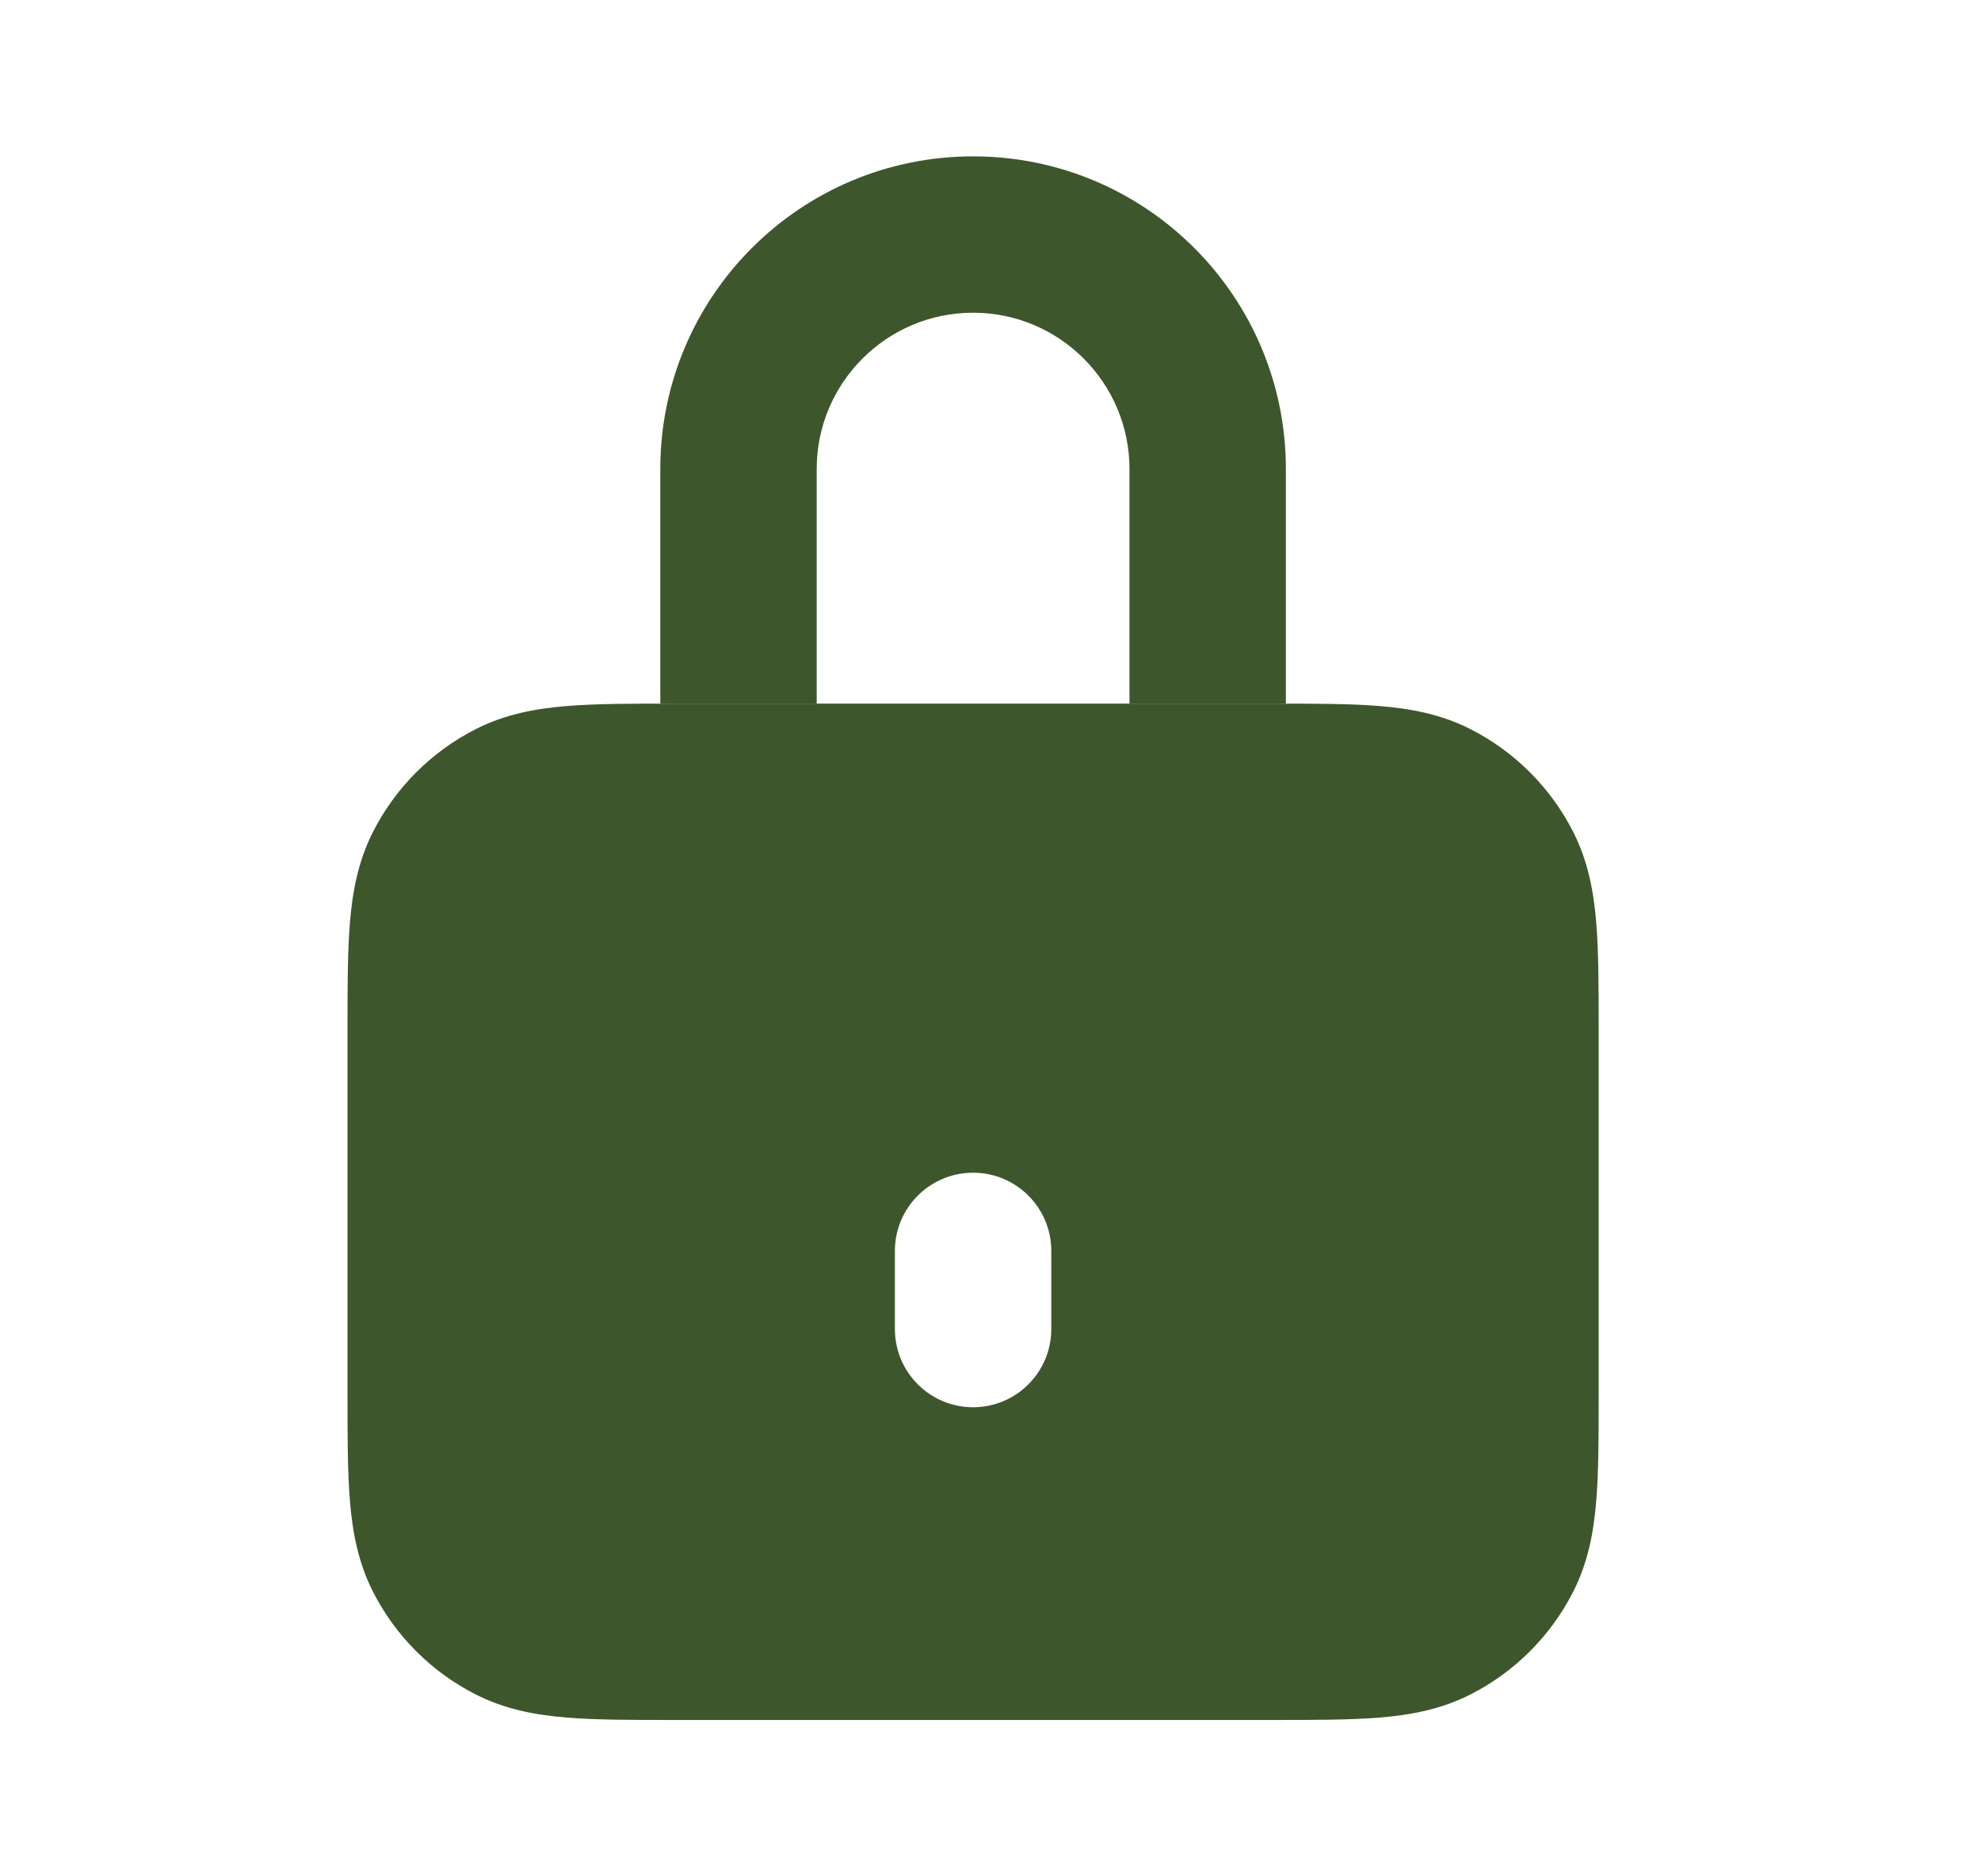 <?xml version="1.0" encoding="UTF-8"?>
<svg xmlns="http://www.w3.org/2000/svg" width="19" height="18" viewBox="0 0 19 18" fill="none">
  <path fill-rule="evenodd" clip-rule="evenodd" d="M6.454 6.75H12.212C12.607 6.75 12.948 6.75 13.229 6.773C13.526 6.797 13.821 6.851 14.104 6.995C14.528 7.211 14.872 7.555 15.088 7.979C15.232 8.262 15.286 8.557 15.31 8.854C15.333 9.135 15.333 9.476 15.333 9.871V13.379C15.333 13.774 15.333 14.115 15.31 14.396C15.286 14.693 15.232 14.988 15.088 15.271C14.872 15.695 14.528 16.039 14.104 16.255C13.821 16.399 13.526 16.453 13.229 16.477C12.948 16.5 12.607 16.5 12.212 16.5H6.454C6.059 16.5 5.718 16.5 5.437 16.477C5.14 16.453 4.845 16.399 4.562 16.255C4.138 16.039 3.794 15.695 3.578 15.271C3.434 14.988 3.38 14.693 3.356 14.396C3.333 14.115 3.333 13.774 3.333 13.379V9.871C3.333 9.476 3.333 9.135 3.356 8.854C3.38 8.557 3.434 8.262 3.578 7.979C3.794 7.555 4.138 7.211 4.562 6.995C4.845 6.851 5.14 6.797 5.437 6.773C5.718 6.75 6.059 6.75 6.454 6.75ZM9.333 11.25C8.919 11.25 8.583 11.586 8.583 12V12.75C8.583 13.164 8.919 13.5 9.333 13.5C9.747 13.5 10.083 13.164 10.083 12.75V12C10.083 11.586 9.747 11.25 9.333 11.25Z" fill="#3E562C"></path>
  <path fill-rule="evenodd" clip-rule="evenodd" d="M6.333 4.5C6.333 2.843 7.676 1.5 9.333 1.5C10.99 1.5 12.333 2.843 12.333 4.5V6.75H10.833V4.5C10.833 3.672 10.161 3 9.333 3C8.505 3 7.833 3.672 7.833 4.5V6.75H6.333V4.5Z" fill="#3E562C"></path>
</svg>
